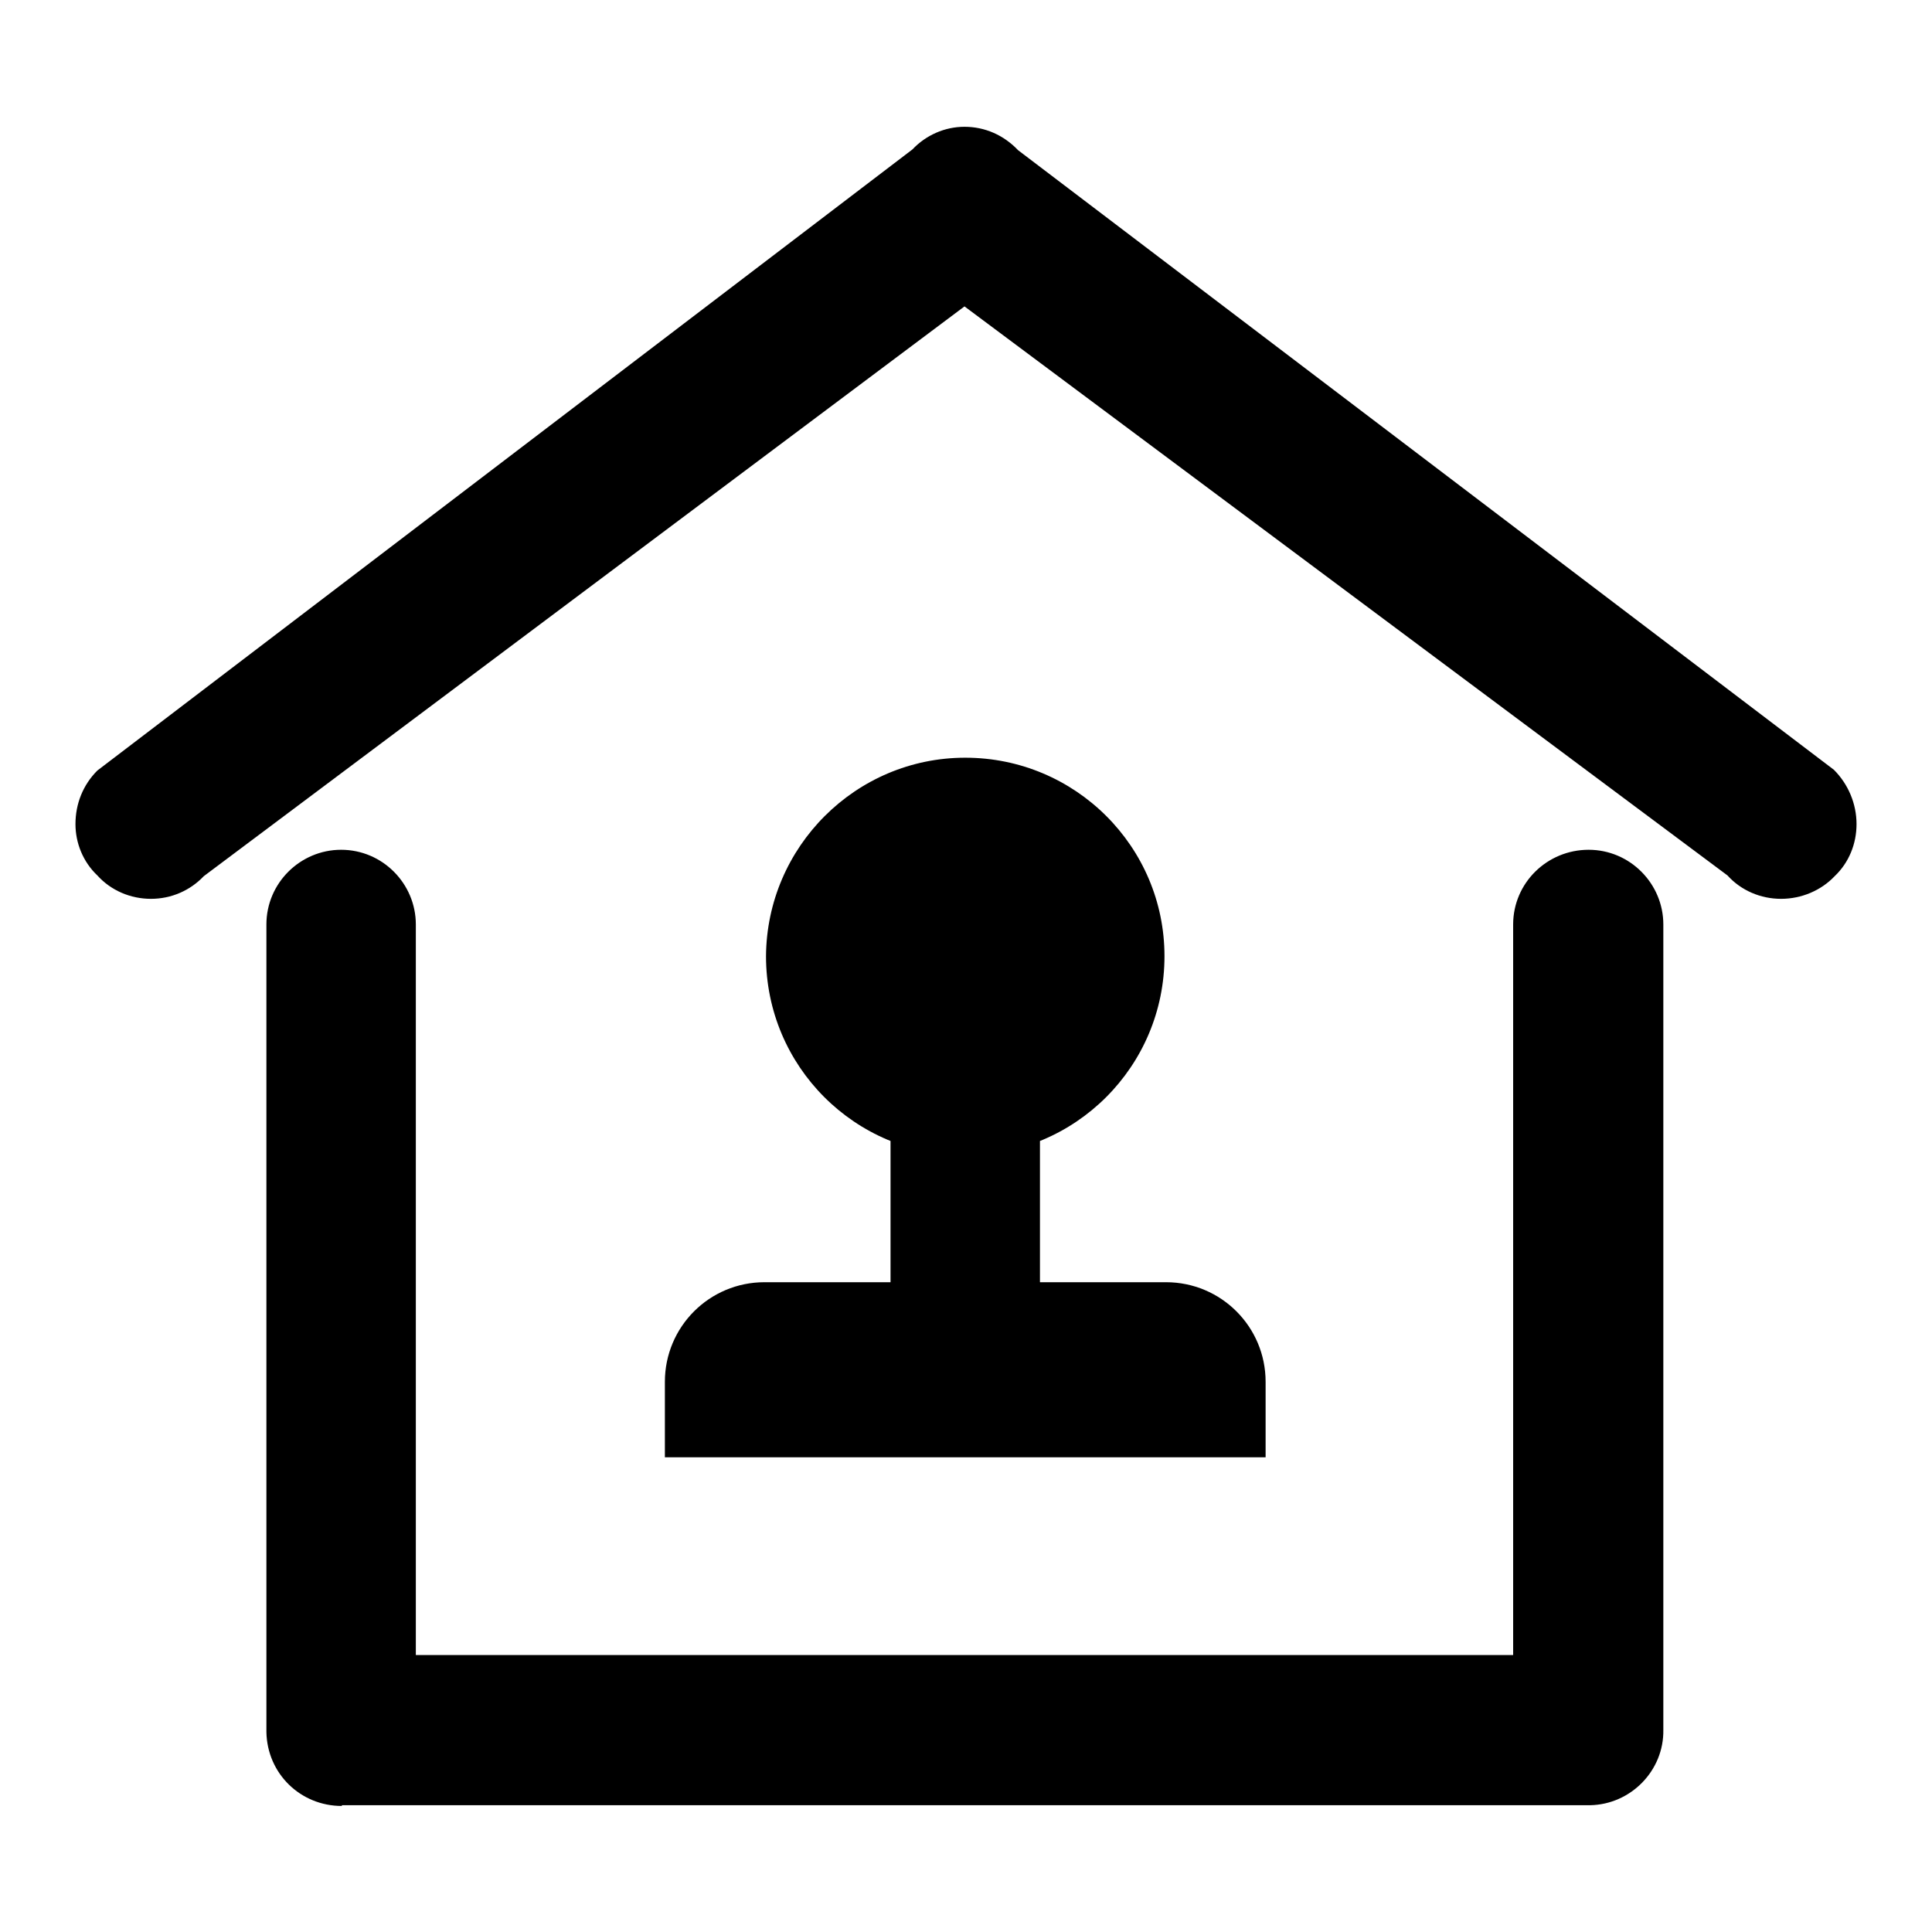 <?xml version="1.0" encoding="utf-8"?>
<!-- Svg Vector Icons : http://www.onlinewebfonts.com/icon -->
<!DOCTYPE svg PUBLIC "-//W3C//DTD SVG 1.1//EN" "http://www.w3.org/Graphics/SVG/1.1/DTD/svg11.dtd">
<svg version="1.1" xmlns="http://www.w3.org/2000/svg" xmlns:xlink="http://www.w3.org/1999/xlink" x="0px" y="0px" viewBox="0 0 256 256" enable-background="new 0 0 256 256" xml:space="preserve">
<g> <path fill="#000000" d="M45.3,239.3c-5.5,0-9.9-4.3-10-9.8c0-0.1,0-0.1,0-0.2V122.5c0-5.5,4.5-9.9,9.9-9.9c5.5,0,9.9,4.5,9.9,9.9 v96.8h145.4v-96.8c0-5.5,4.5-9.9,10-9.9c5.5,0,9.9,4.5,9.9,9.9v106.7c0.1,5.4-4.3,9.9-9.7,10c-0.1,0-0.1,0-0.2,0H45.3z M236,119.1 c-2.7,0-5.3-1.1-7.1-3.1L127.8,40.6L27,116.1c-1.8,1.9-4.3,3-7,3c-2.7,0-5.3-1.1-7.1-3.1c-1.9-1.8-2.9-4.3-2.9-6.8 c0-2.7,1-5.2,2.9-7.1l108-82.3c1.8-1.9,4.3-3,6.9-3c2.7,0,5.2,1.1,7.1,3.1L243,102c1.9,1.9,3,4.5,3,7.2c0,2.6-1,5.1-2.9,6.9 C241.3,118,238.7,119.1,236,119.1L236,119.1z M127.9,100.4c14.6,0,26.4,11.8,26.4,26.3c0,0,0,0,0,0v0c0,14.6-11.8,26.4-26.4,26.4 c-14.6,0-26.4-11.8-26.4-26.4v0C101.6,112.2,113.4,100.4,127.9,100.4C127.9,100.4,127.9,100.4,127.9,100.4L127.9,100.4z  M124.1,111.4h7.6c3.3,0,6.1,2.7,6.1,6.1c0,0,0,0,0,0v55.8c0,3.3-2.7,6-6.1,6l0,0h-7.6c-3.3,0-6.1-2.7-6.1-6l0,0v-55.8 C118.1,114.2,120.8,111.5,124.1,111.4C124.1,111.4,124.1,111.4,124.1,111.4z M88.1,193.1v-10c0-7.3,5.9-13.2,13.2-13.2h53.2 c7.3,0,13.2,5.9,13.2,13.2v10"/></g>
</svg>